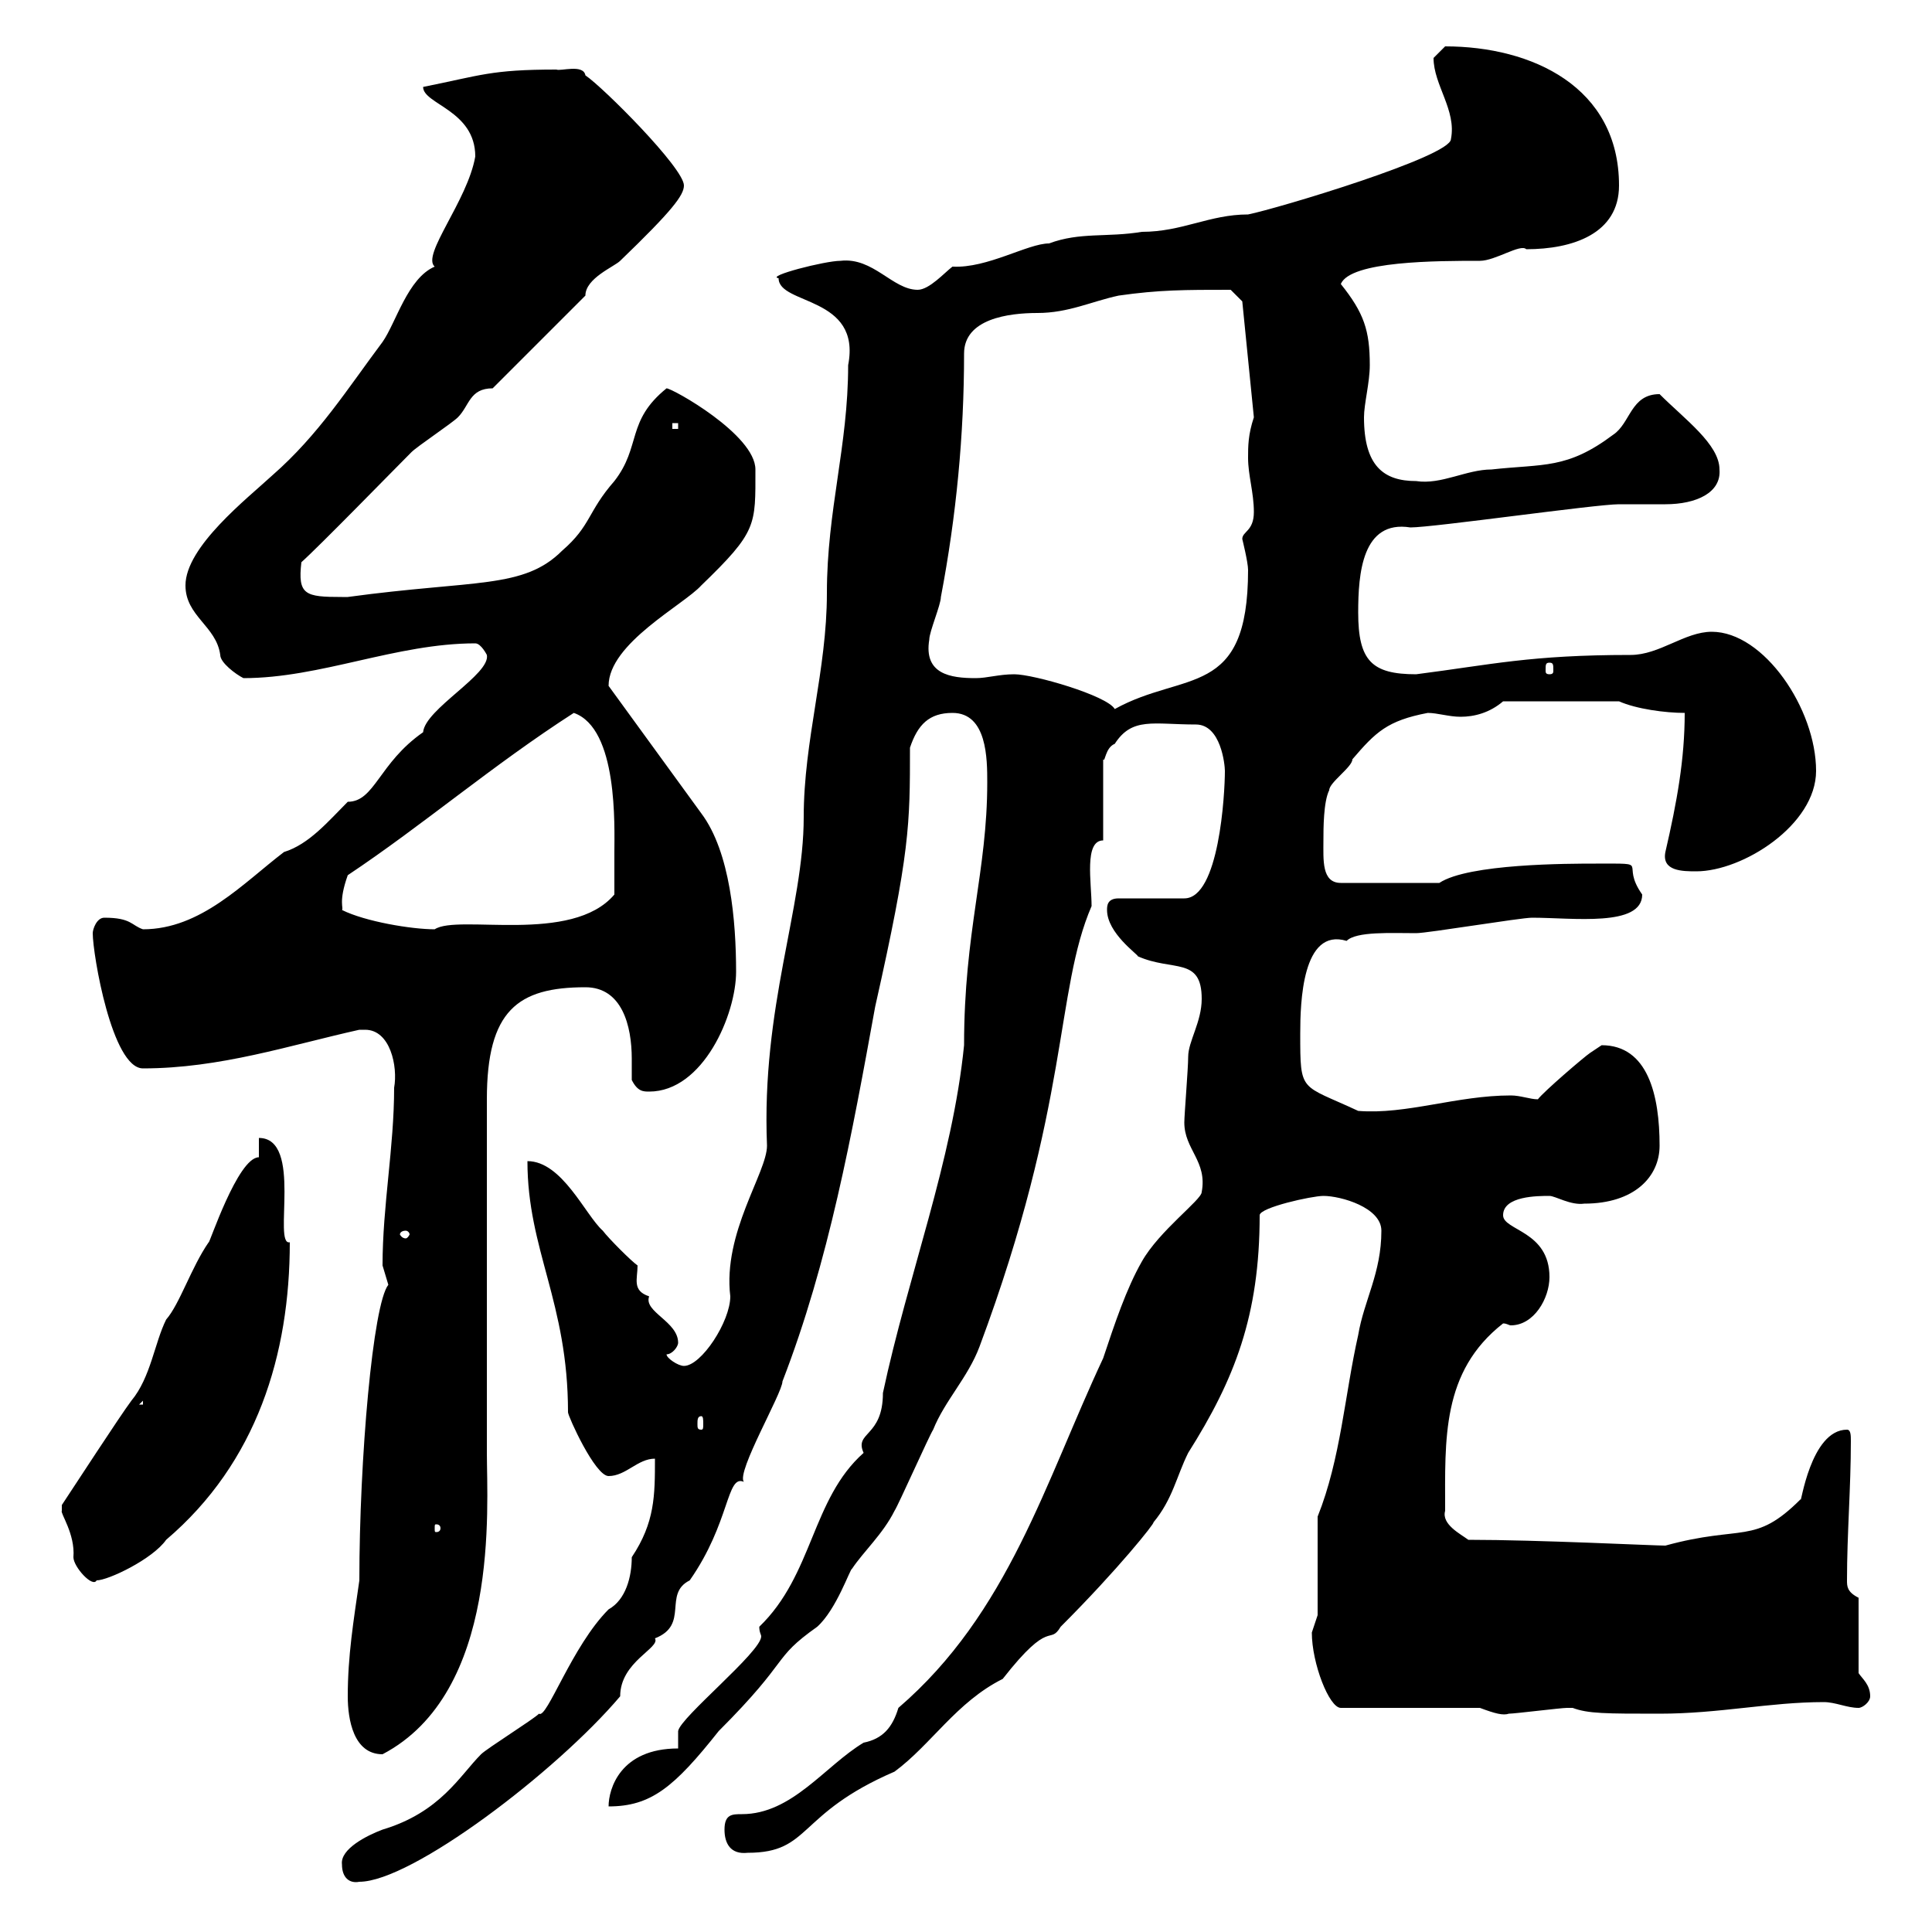 <svg xmlns="http://www.w3.org/2000/svg" xmlns:xlink="http://www.w3.org/1999/xlink" width="300" height="300"><path d="M53.10 289.50C53.10 291.60 54.30 292.50 55.80 292.20C63.90 292.20 86.40 275.10 96.30 263.40C96.30 258 102.60 255.90 101.70 254.40C107.10 252.30 102.90 247.50 107.10 245.40C113.40 236.40 112.80 228.90 115.50 230.10C114.30 228.60 121.50 216.30 121.50 214.50C128.70 195.90 132.30 176.10 135.90 156.30C141.30 132.30 141.30 128.10 141.30 116.10C142.50 112.50 144.30 110.70 147.90 110.70C153.30 110.70 153.30 117.90 153.30 121.50C153.30 135.30 149.70 144.60 149.70 162.30C147.90 180.30 141 198 137.10 216.30C137.10 223.20 132.60 222.30 134.10 225.60C126 232.80 126.30 244.50 117.90 252.60C117.90 253.50 118.20 253.80 118.20 254.10C118.20 256.50 105.60 266.70 105.30 268.80L105.30 271.50C96.30 271.50 94.50 277.80 94.50 280.50C101.10 280.50 104.70 277.50 111.60 268.80C123 257.40 119.70 257.70 126.90 252.60C129.90 249.90 132 243.60 132.30 243.60C134.10 240.90 137.10 238.20 138.90 234.60C139.50 233.70 144.30 222.90 144.90 222C146.70 217.50 150.30 213.90 152.10 209.10C166.20 171.30 163.80 153.90 169.50 140.70C169.50 137.10 168.30 130.50 171.30 130.50L171.30 117.90C171.60 118.50 171.60 116.10 173.10 115.50C175.80 111.30 179.10 112.50 185.70 112.50C189.60 112.50 190.20 118.80 190.20 119.70C190.20 123.30 189.30 139.50 183.90 139.50L173.70 139.50C171.90 139.50 171.90 140.70 171.90 141.30C171.90 144.90 176.70 148.20 176.70 148.50C182.10 150.90 186.60 148.50 186.60 155.10C186.60 158.70 184.50 161.70 184.50 164.10C184.50 165.90 183.90 173.10 183.90 174.30C183.90 178.50 187.50 180.30 186.60 185.10C186.60 186.30 180 191.10 177.30 195.90C174.90 200.10 173.10 205.50 171.30 210.90C162.30 230.10 156.60 250.50 139.50 265.20C138.60 268.20 137.10 270 134.10 270.60C128.10 274.20 123 281.70 115.20 281.70C113.70 281.70 112.50 281.70 112.50 284.10C112.50 286.20 113.40 288 116.10 287.70C126 287.70 123.60 281.70 138.90 275.10C144.60 270.90 148.50 264.30 155.70 260.70C163.20 251.10 162.90 255.60 164.70 252.60C173.70 243.60 179.40 236.40 179.10 236.40C182.10 232.80 182.70 229.20 184.50 225.60C191.70 214.20 195.60 204.30 195.60 188.70C195.60 187.50 203.70 185.70 205.50 185.70C208.20 185.70 214.50 187.50 214.50 191.10C214.50 197.70 211.80 201.90 210.90 207.30C208.80 216.60 208.20 226.50 204.60 235.50L204.60 250.80C204.60 250.80 203.70 253.50 203.70 253.50C203.70 258.30 206.40 265.20 208.20 265.20L229.80 265.20C232.20 266.10 233.40 266.40 234.30 266.10C235.20 266.10 242.40 265.20 243.30 265.20C243.30 265.20 243.30 265.20 244.20 265.20C246.60 266.10 249.30 266.10 257.70 266.10C267 266.10 274.80 264.30 283.20 264.30C285 264.30 286.80 265.20 288.60 265.20C289.20 265.20 290.40 264.30 290.40 263.40C290.40 261.60 289.20 260.70 288.60 259.80L288.60 248.10C286.80 247.20 286.80 246.30 286.80 245.40C286.80 238.20 287.40 231 287.40 223.80C287.40 222.90 287.40 222 286.80 222C281.10 222 279.60 234 279.60 232.80C272.40 240 270.60 236.70 258.60 240C256.80 240 238.80 239.10 228 239.10C226.80 238.20 223.80 236.70 224.40 234.60C224.40 223.50 223.80 213 233.40 205.50C234 205.50 234.30 205.80 234.60 205.80C238.20 205.80 240.60 201.60 240.60 198.30C240.60 191.10 233.40 191.10 233.40 188.70C233.40 185.70 238.80 185.70 240.60 185.70C241.50 185.70 243.90 187.20 246 186.90C253.80 186.90 257.70 182.70 257.70 177.90C257.70 170.10 255.90 162.30 248.70 162.30C248.70 162.30 246.90 163.50 246.90 163.50C246 164.10 239.70 169.50 238.80 170.70C237.60 170.70 236.10 170.10 234.60 170.10C226.20 170.10 218.40 173.10 210.90 172.50C201.90 168.30 201.90 169.80 201.90 160.50C201.90 155.70 202.20 144 209.10 146.10C210.60 144.60 216 144.90 219.90 144.90C221.70 144.90 236.10 142.50 237.90 142.50C244.20 142.50 255 144 255 138.90C251.40 133.80 256.80 134.10 247.80 134.10C243.60 134.10 228 134.10 223.50 137.10L208.20 137.10C205.20 137.10 205.50 133.50 205.50 130.50C205.50 128.70 205.50 124.50 206.40 122.70C206.40 121.50 210 119.10 210 117.90C213.60 113.70 215.40 111.90 221.70 110.70C223.20 110.70 225 111.30 226.80 111.30C228.90 111.30 231.30 110.70 233.40 108.90L251.40 108.90C254.10 110.10 258.60 110.70 261.60 110.70C261.60 117.90 260.40 124.50 258.60 132.30C258 135.30 261.30 135.30 263.40 135.30C270.60 135.30 282 128.10 282 119.70C282 110.10 273.90 98.10 265.80 98.10C261.60 98.10 257.70 101.70 253.20 101.70C237.60 101.70 231.60 103.20 219.90 104.70C213 104.70 210.90 102.60 210.90 95.10C210.90 89.10 211.50 80.70 219 81.90C222.60 81.90 247.80 78.30 251.40 78.30C252.30 78.30 257.70 78.30 258.60 78.30C263.40 78.30 267.30 76.50 267 72.90C267 69 261.60 65.10 257.70 61.20C253.20 61.20 253.20 65.70 250.50 67.50C243.30 72.90 239.70 72 231.60 72.90C227.70 72.90 223.80 75.30 219.90 74.70C214.80 74.70 211.80 72.30 211.80 64.80C211.80 62.70 212.70 59.40 212.70 56.70C212.70 51.30 211.80 48.60 208.20 44.10C209.70 40.50 223.20 40.50 229.80 40.50C232.20 40.50 236.10 37.80 237 38.70C244.20 38.70 251.40 36.30 251.40 28.80C251.40 13.50 237.90 7.20 224.40 7.20C224.40 7.20 222.60 9 222.60 9C222.60 13.20 226.20 17.10 225.30 21.60C225.30 24.30 198.30 32.40 193.80 33.30C187.80 33.30 183.60 36 177.30 36C171.90 36.90 167.70 36 162.90 37.80C159.60 37.80 153.30 41.70 147.90 41.40C146.70 42.30 144.30 45 142.50 45C138.60 45 135.60 39.90 130.50 40.50C128.10 40.50 118.80 42.90 120.90 43.20C120.90 47.40 133.80 45.90 131.70 56.70C131.70 69.30 128.40 79.20 128.40 92.10C128.40 104.10 124.80 114.90 124.80 126.90C124.80 141 118.20 156.30 119.10 177.90C119.10 182.10 112.20 191.40 113.40 201.30C113.40 205.20 108.90 212.10 106.20 212.10C105.30 212.10 103.50 210.90 103.50 210.30C104.40 210.30 105.30 209.10 105.30 208.50C105.30 205.20 99.90 203.70 100.80 201.30C98.10 200.40 99 198.60 99 196.50C98.10 195.90 94.50 192.30 93.60 191.10C90.90 188.70 87.30 180.30 81.90 180.30C81.90 194.10 88.20 202.20 88.20 219.30C88.20 219.90 92.40 229.20 94.50 229.20C97.20 229.20 99 226.50 101.70 226.50C101.70 232.20 101.70 236.40 98.10 241.80C98.10 244.80 97.20 248.40 94.50 249.90C88.80 255.60 84.90 267 83.70 266.10C82.80 267 75.60 271.50 74.70 272.40C71.40 275.70 68.40 281.40 59.40 284.10C57 285 52.80 287.10 53.10 289.50ZM54 263.40C54 267 54.90 272.40 59.40 272.40C77.70 262.80 75.60 234 75.60 225.60C75.60 217.50 75.60 178.50 75.60 170.70C75.60 156.90 80.40 153.30 90.90 153.30C96.60 153.30 98.10 159.30 98.10 164.40C98.10 165.60 98.10 166.50 98.10 167.70C99 169.50 99.90 169.50 100.80 169.50C109.20 169.50 114.30 157.50 114.30 150.90C114.30 143.10 113.40 132.30 108.90 126.30L94.50 106.50C94.50 99.90 106.20 93.90 108.90 90.90C117.60 82.50 117.30 81.60 117.30 72.90C117.30 67.50 104.40 60.30 103.50 60.30C97.20 65.40 99.60 69.30 95.40 74.70C91.20 79.50 91.80 81.60 87.30 85.50C81.30 91.50 73.80 90 54 92.70C54 92.70 54 92.70 53.10 92.70C47.40 92.70 46.20 92.40 46.80 87.30C49.50 84.90 61.20 72.90 63.90 70.20C64.80 69.30 70.20 65.70 71.10 64.80C72.90 63 72.90 60.30 76.50 60.30L90.90 45.90C90.90 43.20 95.40 41.40 96.30 40.50C104.40 32.70 106.20 30.30 106.20 28.80C106.20 26.10 93.60 13.50 90.90 11.70C90.60 9.90 87 11.10 86.40 10.80C76.20 10.80 74.70 11.70 65.70 13.50C65.70 16.20 73.80 17.10 73.80 24.30C72.60 31.20 65.40 39.60 67.50 41.40C63.30 43.20 61.50 50.10 59.40 53.10C54 60.30 49.50 67.50 42.30 73.80C38.40 77.40 28.80 84.90 28.80 90.90C28.80 95.70 33.60 97.20 34.20 101.70C34.20 102.90 36.60 104.70 37.80 105.30C49.80 105.30 61.50 99.90 73.80 99.90C74.70 99.90 75.60 101.70 75.60 101.70C76.20 104.70 66 110.10 65.70 113.70C58.80 118.50 58.20 124.50 54 124.50C51 127.50 48 131.10 44.10 132.30C37.80 137.10 31.20 144.30 22.20 144.30C20.40 143.70 20.40 142.50 16.20 142.50C15 142.50 14.40 144.30 14.40 144.90C14.40 148.20 17.40 165.90 22.20 165.90C34.20 165.90 45 162.30 55.80 159.90C55.80 159.90 55.80 159.90 56.70 159.90C60.60 159.90 61.80 165.60 61.20 168.90C61.20 178.20 59.40 187.20 59.40 196.50C59.40 196.50 60.30 199.50 60.30 199.50C57.90 202.50 55.80 226.50 55.80 245.40C54.90 251.70 54 257.10 54 263.40ZM9.60 234.60C9.30 234.90 11.70 238.20 11.40 241.80C11.40 243.30 14.40 246.60 15 245.40C16.80 245.40 23.70 242.10 25.80 239.10C39.90 227.10 45 210.30 45 192.90C42.30 193.50 47.10 176.70 40.20 176.70L40.20 179.70C36.90 179.70 32.40 193.50 32.40 192.90C29.70 196.80 27.90 202.50 25.80 204.90C24 208.50 23.40 213.90 20.40 217.50C18.60 219.90 11.40 231 9.60 233.70C9.60 233.70 9.60 234.60 9.60 234.60ZM68.40 237.30C68.40 237.90 67.80 237.90 67.80 237.90C67.50 237.90 67.50 237.90 67.50 237.30C67.50 236.70 67.50 236.70 67.80 236.70C67.80 236.70 68.40 236.70 68.40 237.30ZM108.90 219.90C109.20 219.90 109.20 220.50 109.20 221.10C109.20 221.70 109.20 222 108.90 222C108.30 222 108.30 221.70 108.30 221.10C108.30 220.50 108.30 219.90 108.90 219.90ZM22.20 217.50L22.20 218.10L21.60 218.10ZM63 191.10C63.30 191.10 63.60 191.40 63.60 191.70C63.60 191.70 63.30 192.30 63 192.30C62.40 192.30 62.10 191.70 62.10 191.70C62.10 191.40 62.40 191.10 63 191.10ZM53.10 141.30C53.40 141 52.50 140.10 54 135.90C65.70 128.10 76.50 118.80 89.10 110.70C96 113.10 95.40 128.40 95.40 132.30C95.40 133.50 95.40 137.70 95.40 138.90C88.80 146.70 71.10 141.90 67.50 144.30C63.90 144.30 56.70 143.10 53.10 141.30ZM157.50 104.70C155.10 104.70 153.30 105.30 151.50 105.30C147.60 105.30 143.40 104.70 144.30 99.30C144.30 98.10 146.10 93.90 146.10 92.70C148.50 80.10 149.70 67.50 149.70 54.90C149.70 49.50 156.60 48.60 161.10 48.60C165.90 48.60 169.50 46.80 173.70 45.90C180 45 183.90 45 191.10 45L192.90 46.80L194.70 64.80C193.80 67.50 193.80 69.30 193.80 71.10C193.80 73.80 194.70 76.50 194.70 79.50C194.70 82.50 192.90 82.50 192.90 83.70C192.90 83.70 193.80 87.30 193.80 88.50C193.80 108.60 183.90 104.10 173.10 110.10C171.90 108 160.50 104.70 157.50 104.70ZM240.60 102.90C241.20 102.90 241.20 103.20 241.20 104.10C241.20 104.40 241.20 104.70 240.60 104.70C240 104.70 240 104.40 240 104.10C240 103.20 240 102.90 240.60 102.90ZM104.40 65.70L105.30 65.70L105.30 66.60L104.40 66.60Z"/></svg>